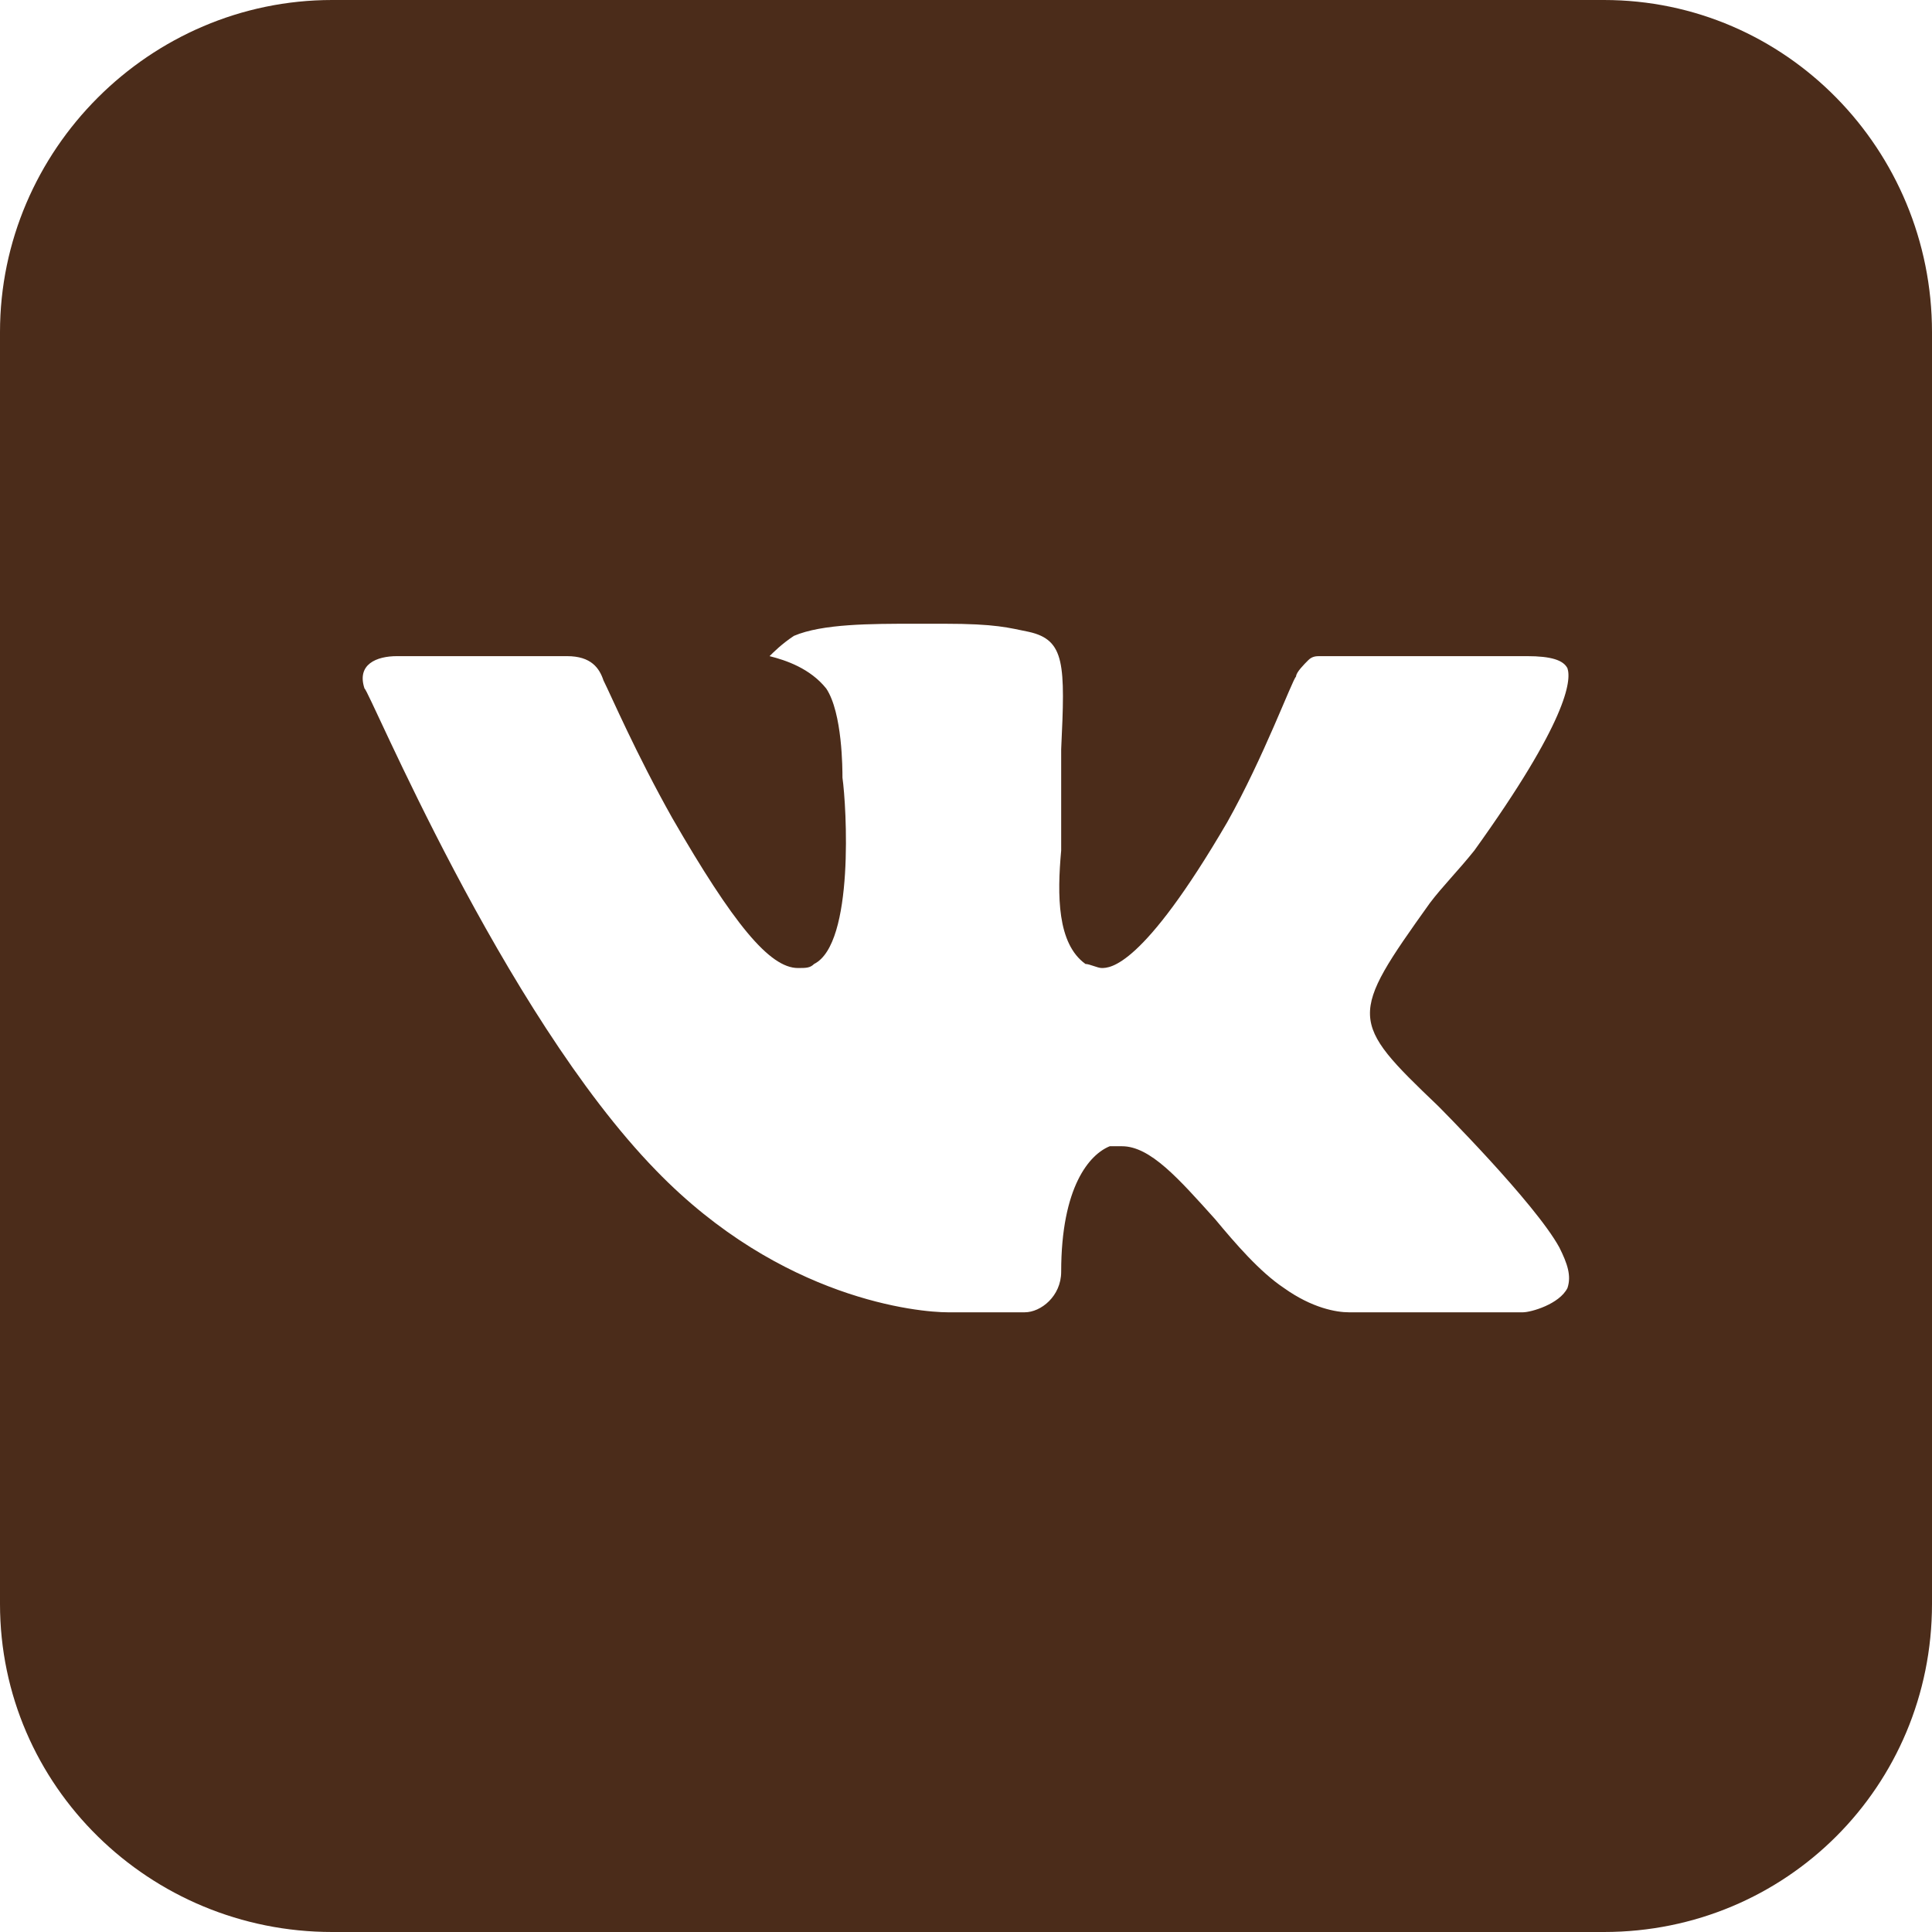 <?xml version="1.0" encoding="UTF-8"?>
<!-- Creator: CorelDRAW 2019 (64-Bit) -->
<svg xmlns="http://www.w3.org/2000/svg" xmlns:xlink="http://www.w3.org/1999/xlink" xmlns:xodm="http://www.corel.com/coreldraw/odm/2003" xml:space="preserve" width="146px" height="146px" version="1.1" style="shape-rendering:geometricPrecision; text-rendering:geometricPrecision; image-rendering:optimizeQuality; fill-rule:evenodd; clip-rule:evenodd" viewBox="0 0 4.77 4.77">
 <defs>
  <style type="text/css">
   <![CDATA[
    .fil0 {fill:#4B2C1A}
   ]]>
  </style>
 </defs>
 <g id="Слой_x0020_1">
  <path class="fil0" d="M0.82 0l3.14 0c0.45,0 0.81,0.37 0.81,0.82l0 3.14c0,0.45 -0.36,0.81 -0.81,0.81l-3.14 0c-0.45,0 -0.82,-0.36 -0.82,-0.81l0 -3.14c0,-0.45 0.37,-0.82 0.82,-0.82zm2.73 2.73c0,0 0.24,0.24 0.3,0.35 0,0 0,0 0,0 0.02,0.04 0.03,0.07 0.02,0.1 -0.02,0.04 -0.09,0.06 -0.11,0.06l-0.43 0c-0.03,0 -0.09,-0.01 -0.16,-0.06 -0.06,-0.04 -0.12,-0.11 -0.17,-0.17 -0.09,-0.1 -0.16,-0.18 -0.23,-0.18 0,0 0,0 0,0 -0.01,0 -0.02,0 -0.03,0 -0.05,0.02 -0.12,0.1 -0.12,0.31 0,0.06 -0.05,0.1 -0.09,0.1l-0.19 0c-0.07,0 -0.41,-0.03 -0.72,-0.35 -0.38,-0.39 -0.71,-1.19 -0.72,-1.19 -0.02,-0.06 0.03,-0.08 0.08,-0.08l0.42 0c0.06,0 0.08,0.03 0.09,0.06 0.02,0.04 0.08,0.18 0.17,0.34 0.15,0.26 0.24,0.37 0.31,0.37 0,0 0,0 0,0 0.02,0 0.03,0 0.04,-0.01 0.1,-0.05 0.08,-0.39 0.07,-0.46 0,-0.02 0,-0.16 -0.04,-0.22 -0.04,-0.05 -0.1,-0.07 -0.14,-0.08 0.01,-0.01 0.03,-0.03 0.06,-0.05 0.07,-0.03 0.19,-0.03 0.3,-0.03l0.07 0c0.13,0 0.16,0.01 0.21,0.02 0.09,0.02 0.09,0.08 0.08,0.29 0,0.06 0,0.12 0,0.2 0,0.02 0,0.04 0,0.05 -0.01,0.11 -0.01,0.23 0.06,0.28 0.01,0 0.03,0.01 0.04,0.01 0,0 0,0 0,0 0.02,0 0.1,0 0.31,-0.36 0.09,-0.16 0.16,-0.35 0.17,-0.36 0,-0.01 0.02,-0.03 0.03,-0.04 0.01,-0.01 0.02,-0.01 0.03,-0.01 0,0 0.01,0 0.01,0l0.5 0c0.06,0 0.09,0.01 0.1,0.03 0.01,0.03 0,0.13 -0.23,0.45 -0.04,0.05 -0.08,0.09 -0.11,0.13 -0.2,0.28 -0.2,0.29 0.02,0.5l0 0z"></path>
 </g>
</svg>
